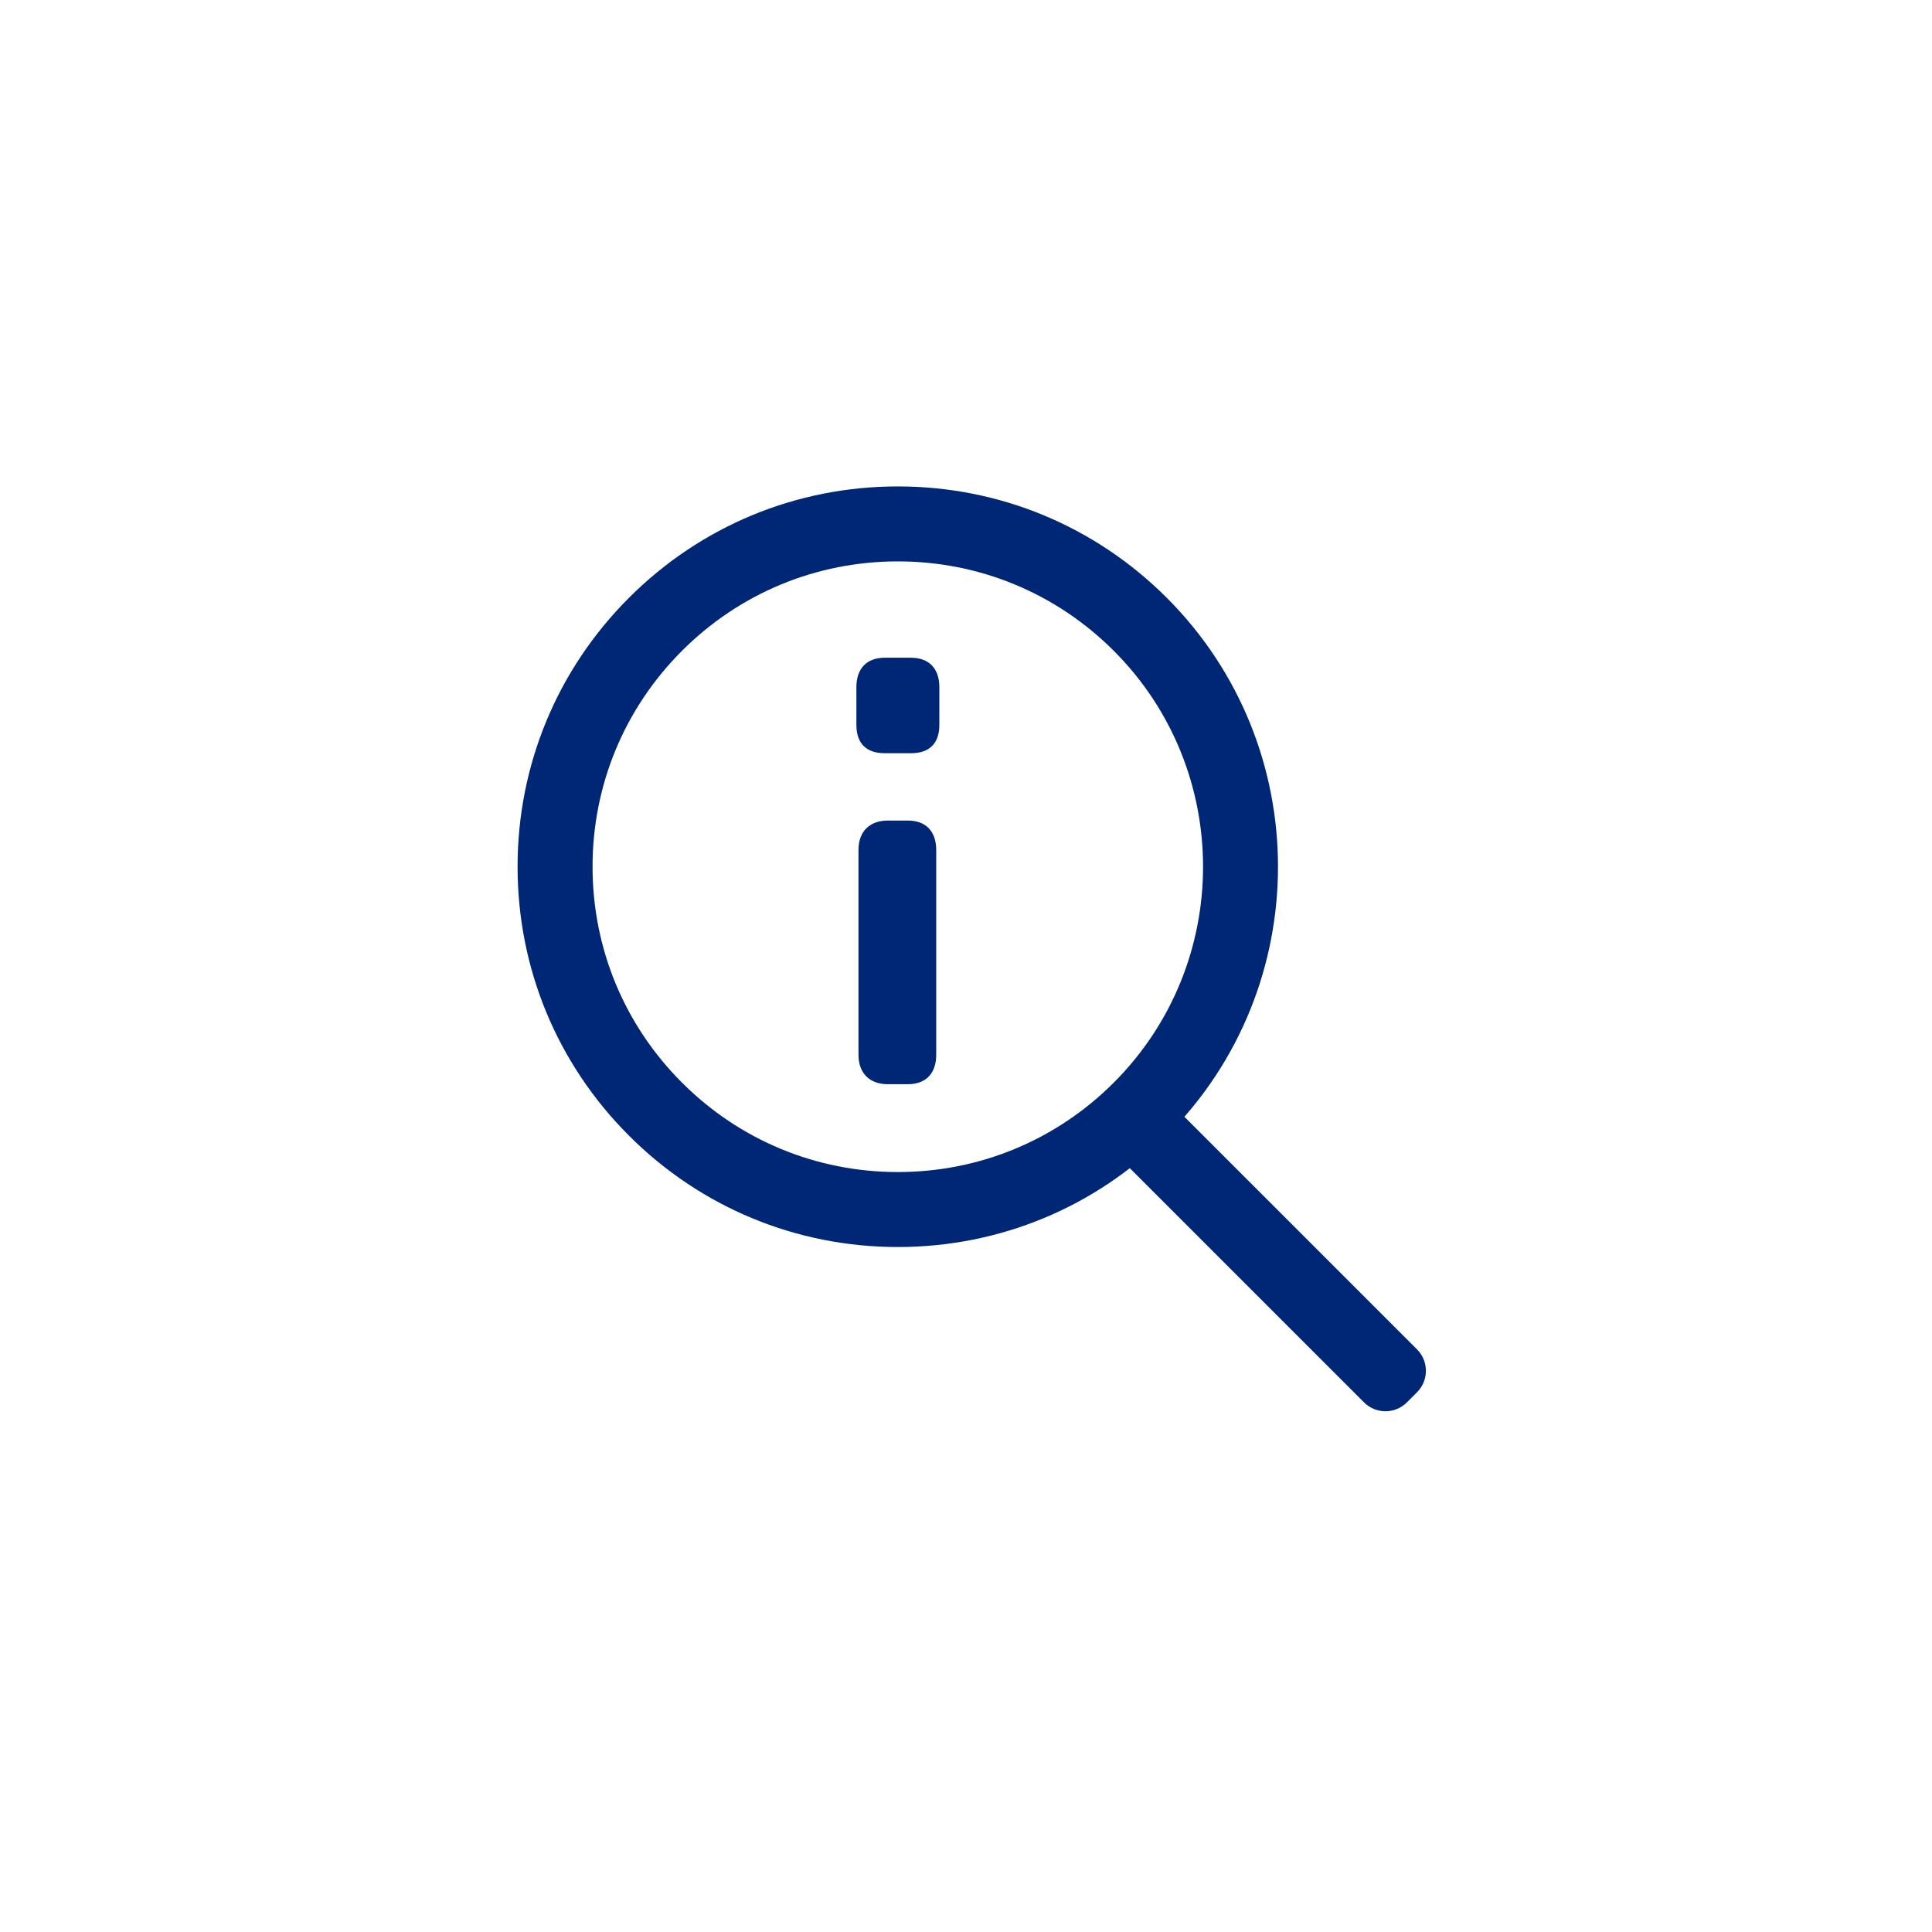 <?xml version="1.0" encoding="utf-8"?>
<!-- Generator: Adobe Illustrator 18.0.0, SVG Export Plug-In . SVG Version: 6.00 Build 0)  -->
<!DOCTYPE svg PUBLIC "-//W3C//DTD SVG 1.1//EN" "http://www.w3.org/Graphics/SVG/1.1/DTD/svg11.dtd">
<svg version="1.1" id="Layer_4" xmlns="http://www.w3.org/2000/svg" xmlns:xlink="http://www.w3.org/1999/xlink" x="0px" y="0px"
	 width="180.37px" height="180.37px" viewBox="0 0 180.37 180.37" enable-background="new 0 0 180.37 180.37" xml:space="preserve">
<path fill="#002776" d="M84.751,76.606h-1.854c-1.722,0-2.75,1.028-2.75,2.751V98.47c0,1.723,1.028,2.751,2.75,2.751h1.854
	c1.687,0,2.653-1.003,2.653-2.751V79.357C87.404,77.608,86.438,76.606,84.751,76.606z"/>
<path fill="#002776" d="M85.043,61.405h-2.438c-1.687,0-2.653,1.003-2.653,2.751v3.511c0,1.735,0.918,2.653,2.653,2.653h2.438
	c1.736,0,2.654-0.918,2.654-2.653v-3.511C87.697,62.408,86.729,61.405,85.043,61.405z"/>
<path fill="#002776" d="M83.825,116.421c-9.484,0-18.4-3.693-25.106-10.399C52.014,99.316,48.32,90.4,48.32,80.916
	c0-9.483,3.693-18.399,10.399-25.105c6.705-6.706,15.621-10.399,25.106-10.399c9.483,0,18.399,3.693,25.105,10.399
	c13.843,13.844,13.843,36.368,0,50.211C102.225,112.728,93.309,116.421,83.825,116.421z M83.825,52.411
	c-7.614,0-14.773,2.966-20.156,8.349c-5.384,5.385-8.349,12.543-8.349,20.156c0,7.614,2.965,14.772,8.349,20.156
	c5.384,5.384,12.542,8.349,20.156,8.349c7.613,0,14.771-2.965,20.156-8.349c11.113-11.114,11.113-29.198,0-40.313
	C98.598,55.377,91.438,52.411,83.825,52.411z"/>
<path fill="#002776" d="M127.341,130.923l-24.131-24.13l4.949-4.949l24.131,24.13c1.107,1.107,1.107,2.902,0,4.009l-0.94,0.94
	C130.243,132.031,128.448,132.031,127.341,130.923z"/>
</svg>
